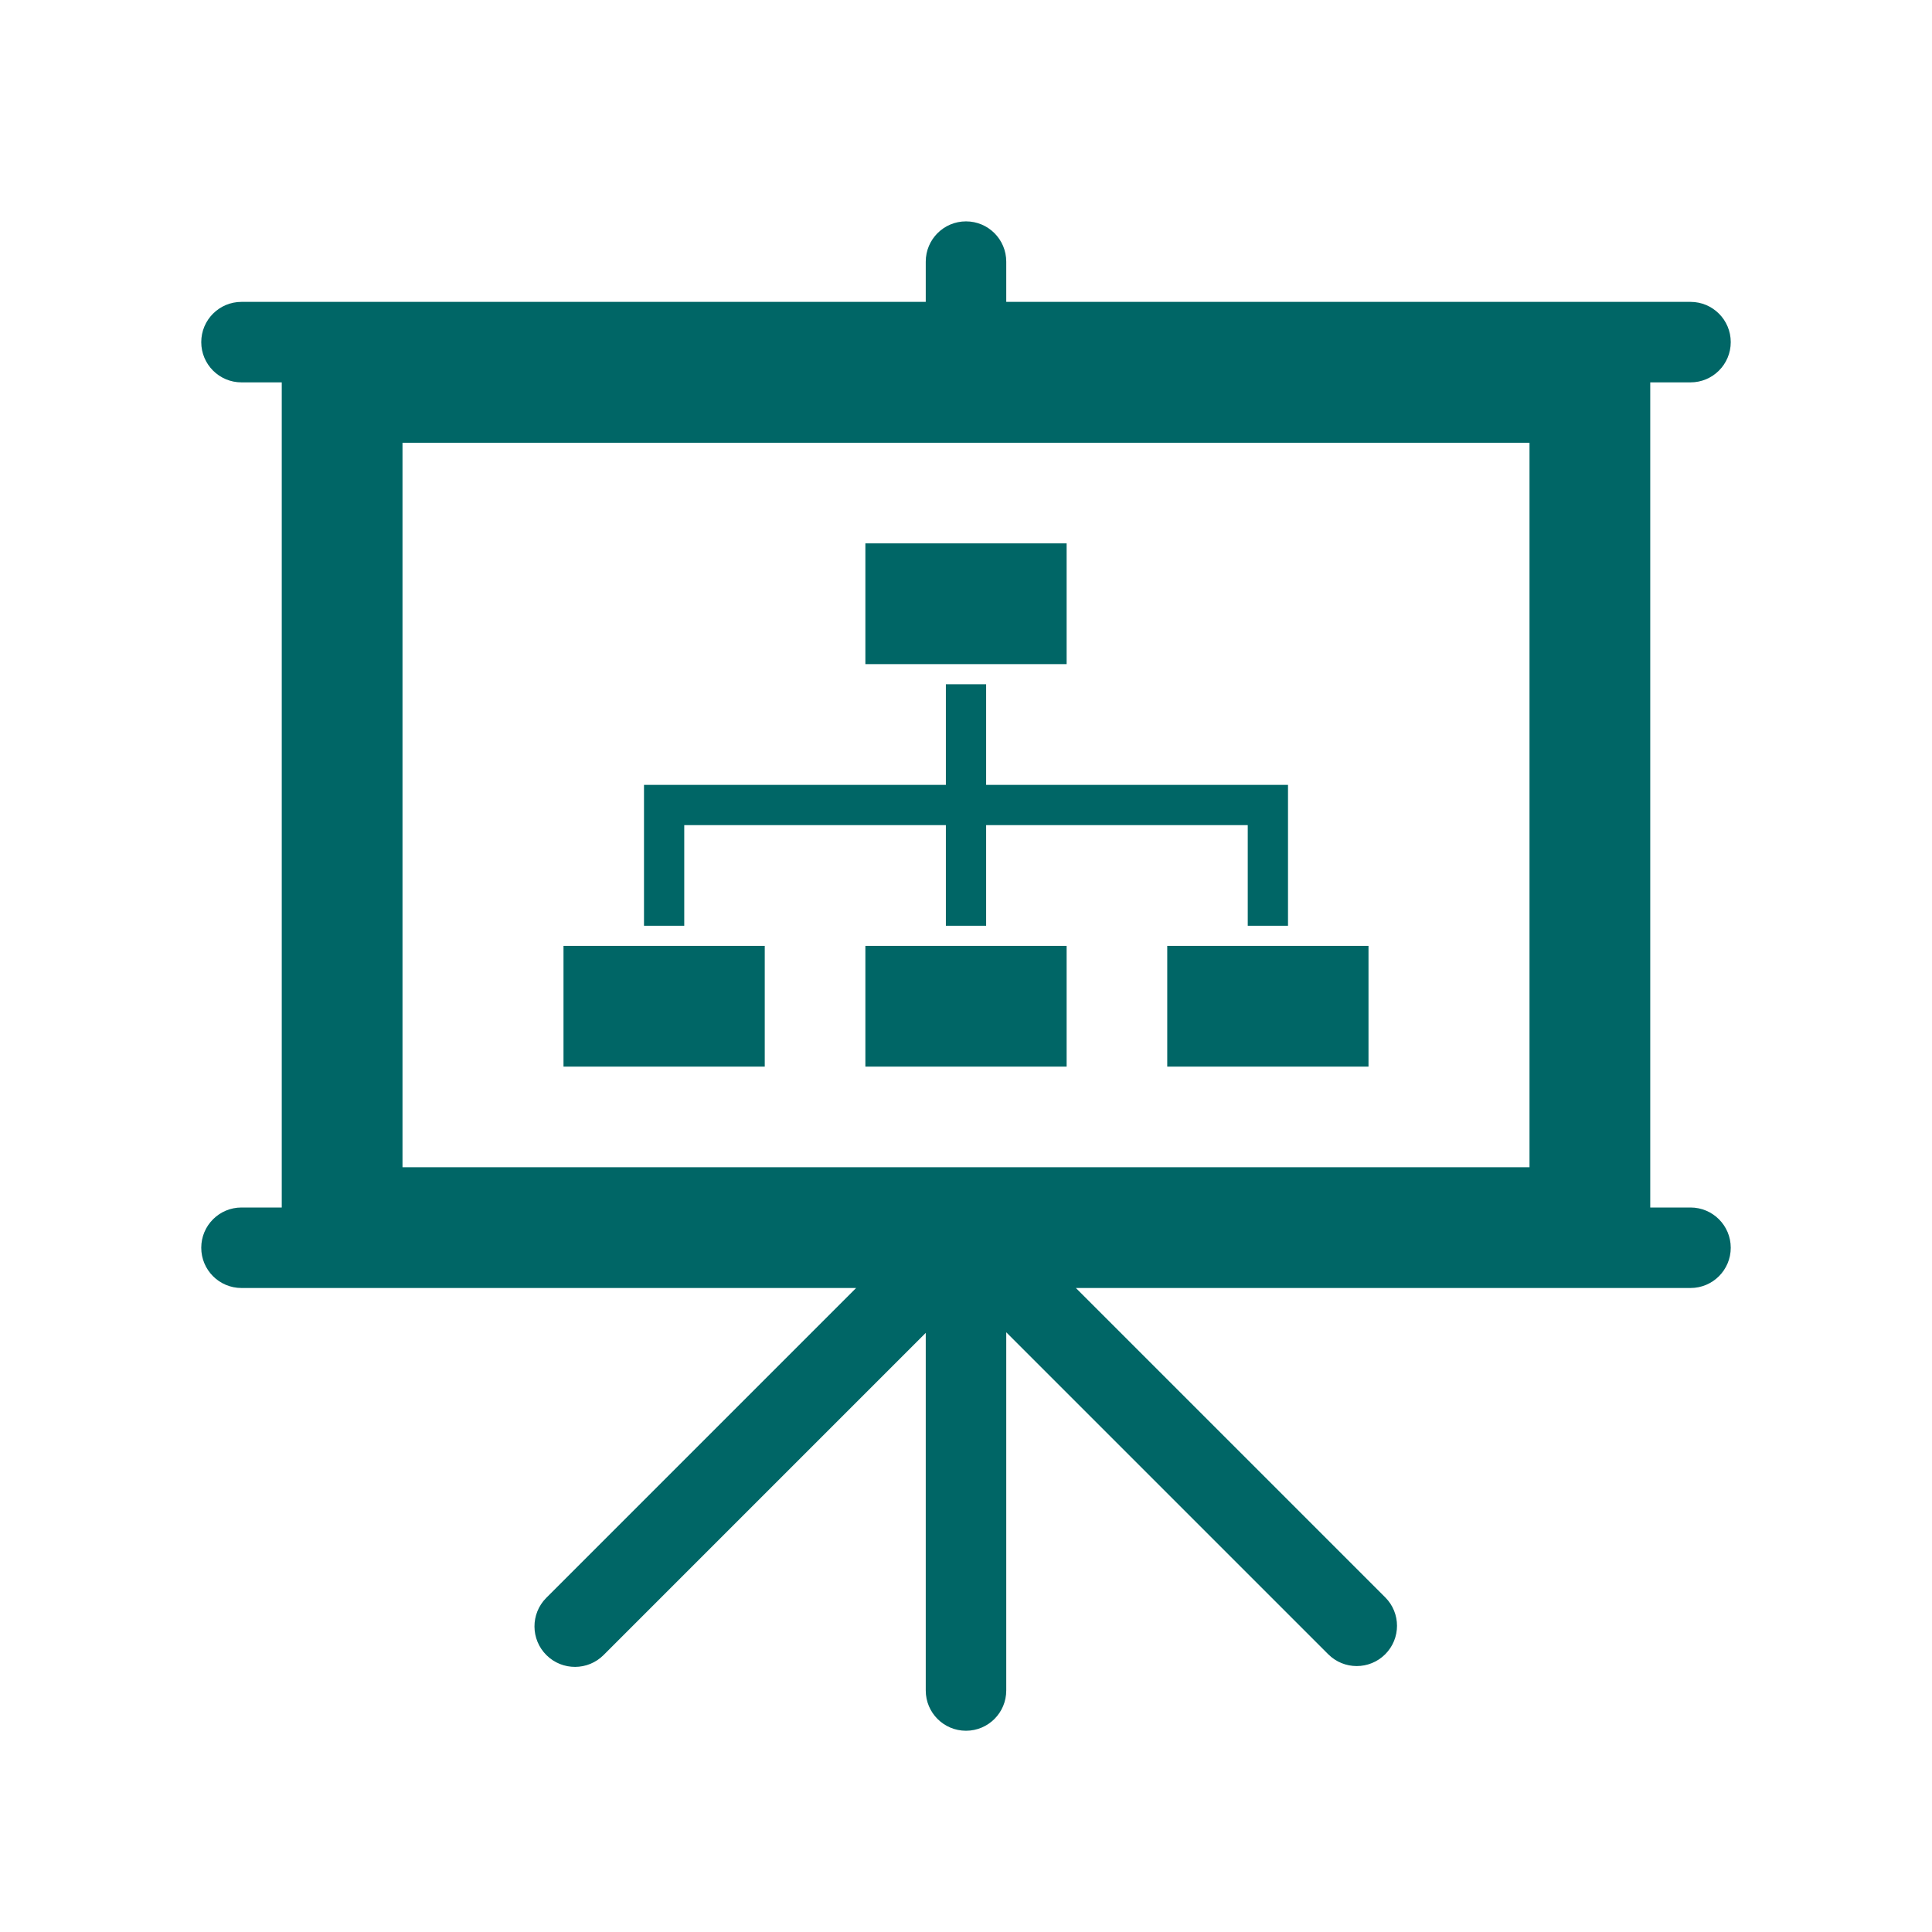 <svg version="1.1" viewBox="0 0 96 96" xmlns="http://www.w3.org/2000/svg" xmlns:xlink="http://www.w3.org/1999/xlink" id="Icons_PresentationOrgChart" overflow="hidden"><path d=" M 76 22 L 76 58 L 20 58 L 20 22 Z M 84 60 L 82 60 L 82 19 L 84 19 C 85.105 19 86 18.105 86 17 C 86 15.895 85.105 15 84 15 L 50 15 L 50 13 C 50 11.895 49.105 11 48 11 C 46.895 11 46 11.895 46 13 L 46 15 L 12 15 C 10.895 15 10 15.895 10 17 C 10 18.105 10.895 19 12 19 L 14 19 L 14 60 L 12 60 C 10.895 60 10 60.895 10 62 C 10 63.105 10.895 64 12 64 L 42.54 64 L 27.14 79.4 C 26.358 80.19 26.365 81.463 27.155 82.245 C 27.945 83.026 29.218 83.02 30 82.23 L 46 66.23 L 46 84 C 46 85.105 46.895 86 48 86 C 49.105 86 50 85.105 50 84 L 50 66.2 L 66 82.2 C 66.781 82.981 68.049 82.981 68.83 82.2 C 69.612 81.418 69.612 80.151 68.83 79.37 L 53.46 64 L 84 64 C 85.105 64 86 63.105 86 62 C 86 60.895 85.105 60 84 60 Z" stroke="none" stroke-width="1" stroke-dasharray="" stroke-dashoffset="1" fill="#006666" fill-opacity="1"/><rect x="43" y="27" width="10" height="6" stroke="none" stroke-width="1" stroke-dasharray="" stroke-dashoffset="1" fill="#006666" fill-opacity="1"/><rect x="28" y="47" width="10" height="6" stroke="none" stroke-width="1" stroke-dasharray="" stroke-dashoffset="1" fill="#006666" fill-opacity="1"/><rect x="43" y="47" width="10" height="6" stroke="none" stroke-width="1" stroke-dasharray="" stroke-dashoffset="1" fill="#006666" fill-opacity="1"/><rect x="58" y="47" width="10" height="6" stroke="none" stroke-width="1" stroke-dasharray="" stroke-dashoffset="1" fill="#006666" fill-opacity="1"/><path d=" M 49 39 L 49 34 L 47 34 L 47 39 L 32 39 L 32 46 L 34 46 L 34 41 L 47 41 L 47 46 L 49 46 L 49 41 L 62 41 L 62 46 L 64 46 L 64 39 L 49 39 Z" stroke="none" stroke-width="1" stroke-dasharray="" stroke-dashoffset="1" fill="#006666" fill-opacity="1"/></svg>